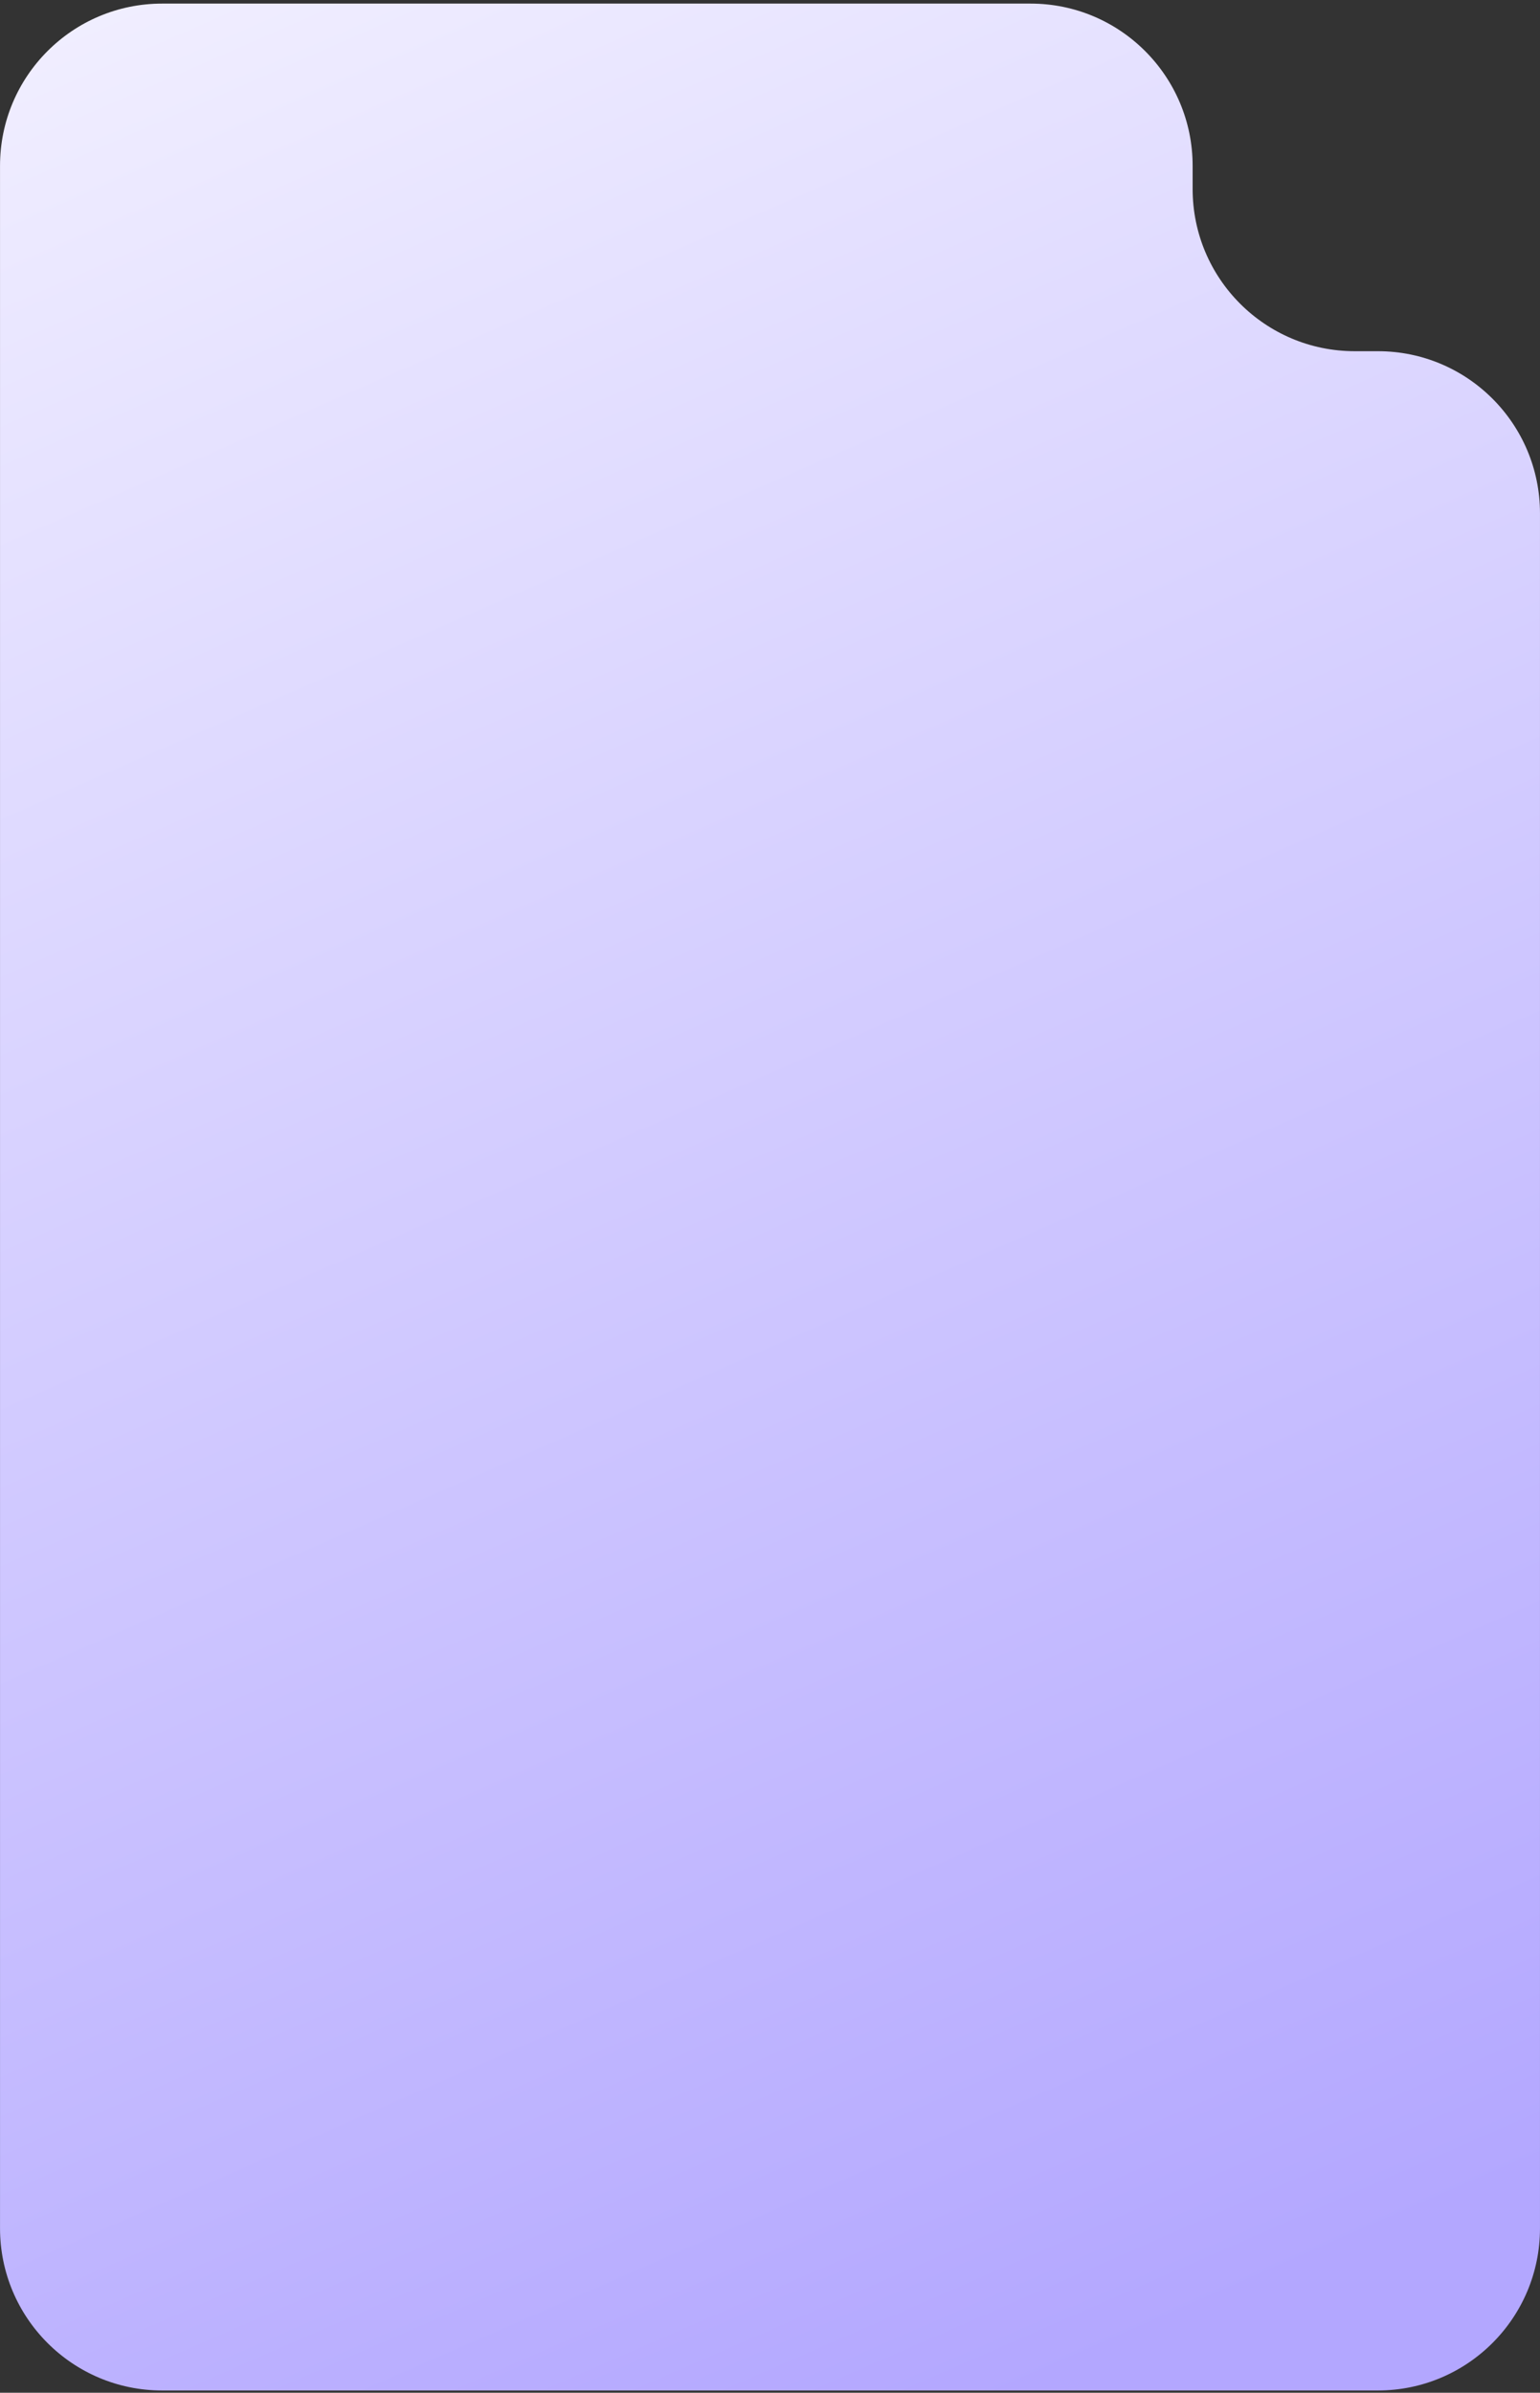 <?xml version="1.0" encoding="UTF-8"?> <svg xmlns="http://www.w3.org/2000/svg" width="266" height="413" viewBox="0 0 266 413" fill="none"><rect x="0" y="0" width="266" height="413" fill="#333333" stroke="none"/><path fill-rule="evenodd" clip-rule="evenodd" d="M265.998 384.611C265.998 400.074 253.462 412.61 237.998 412.61H181H28.003C12.54 412.61 0.004 400.074 0.004 384.611L0.004 28.619C0.004 13.156 12.54 0.62 28.003 0.62L178 0.62C193.463 0.62 205.999 13.156 205.999 28.619V32.619C205.999 48.083 218.535 60.619 233.998 60.619H237.998C253.462 60.619 265.998 73.154 265.998 88.618V384.611Z" fill="url(#paint0_linear_1853_10)"></path><defs><linearGradient id="paint0_linear_1853_10" x1="179" y1="412.61" x2="-40" y2="-88.5" gradientUnits="userSpaceOnUse"><stop stop-color="#B3A7FF"></stop><stop offset="1" stop-color="white"></stop></linearGradient></defs></svg> 